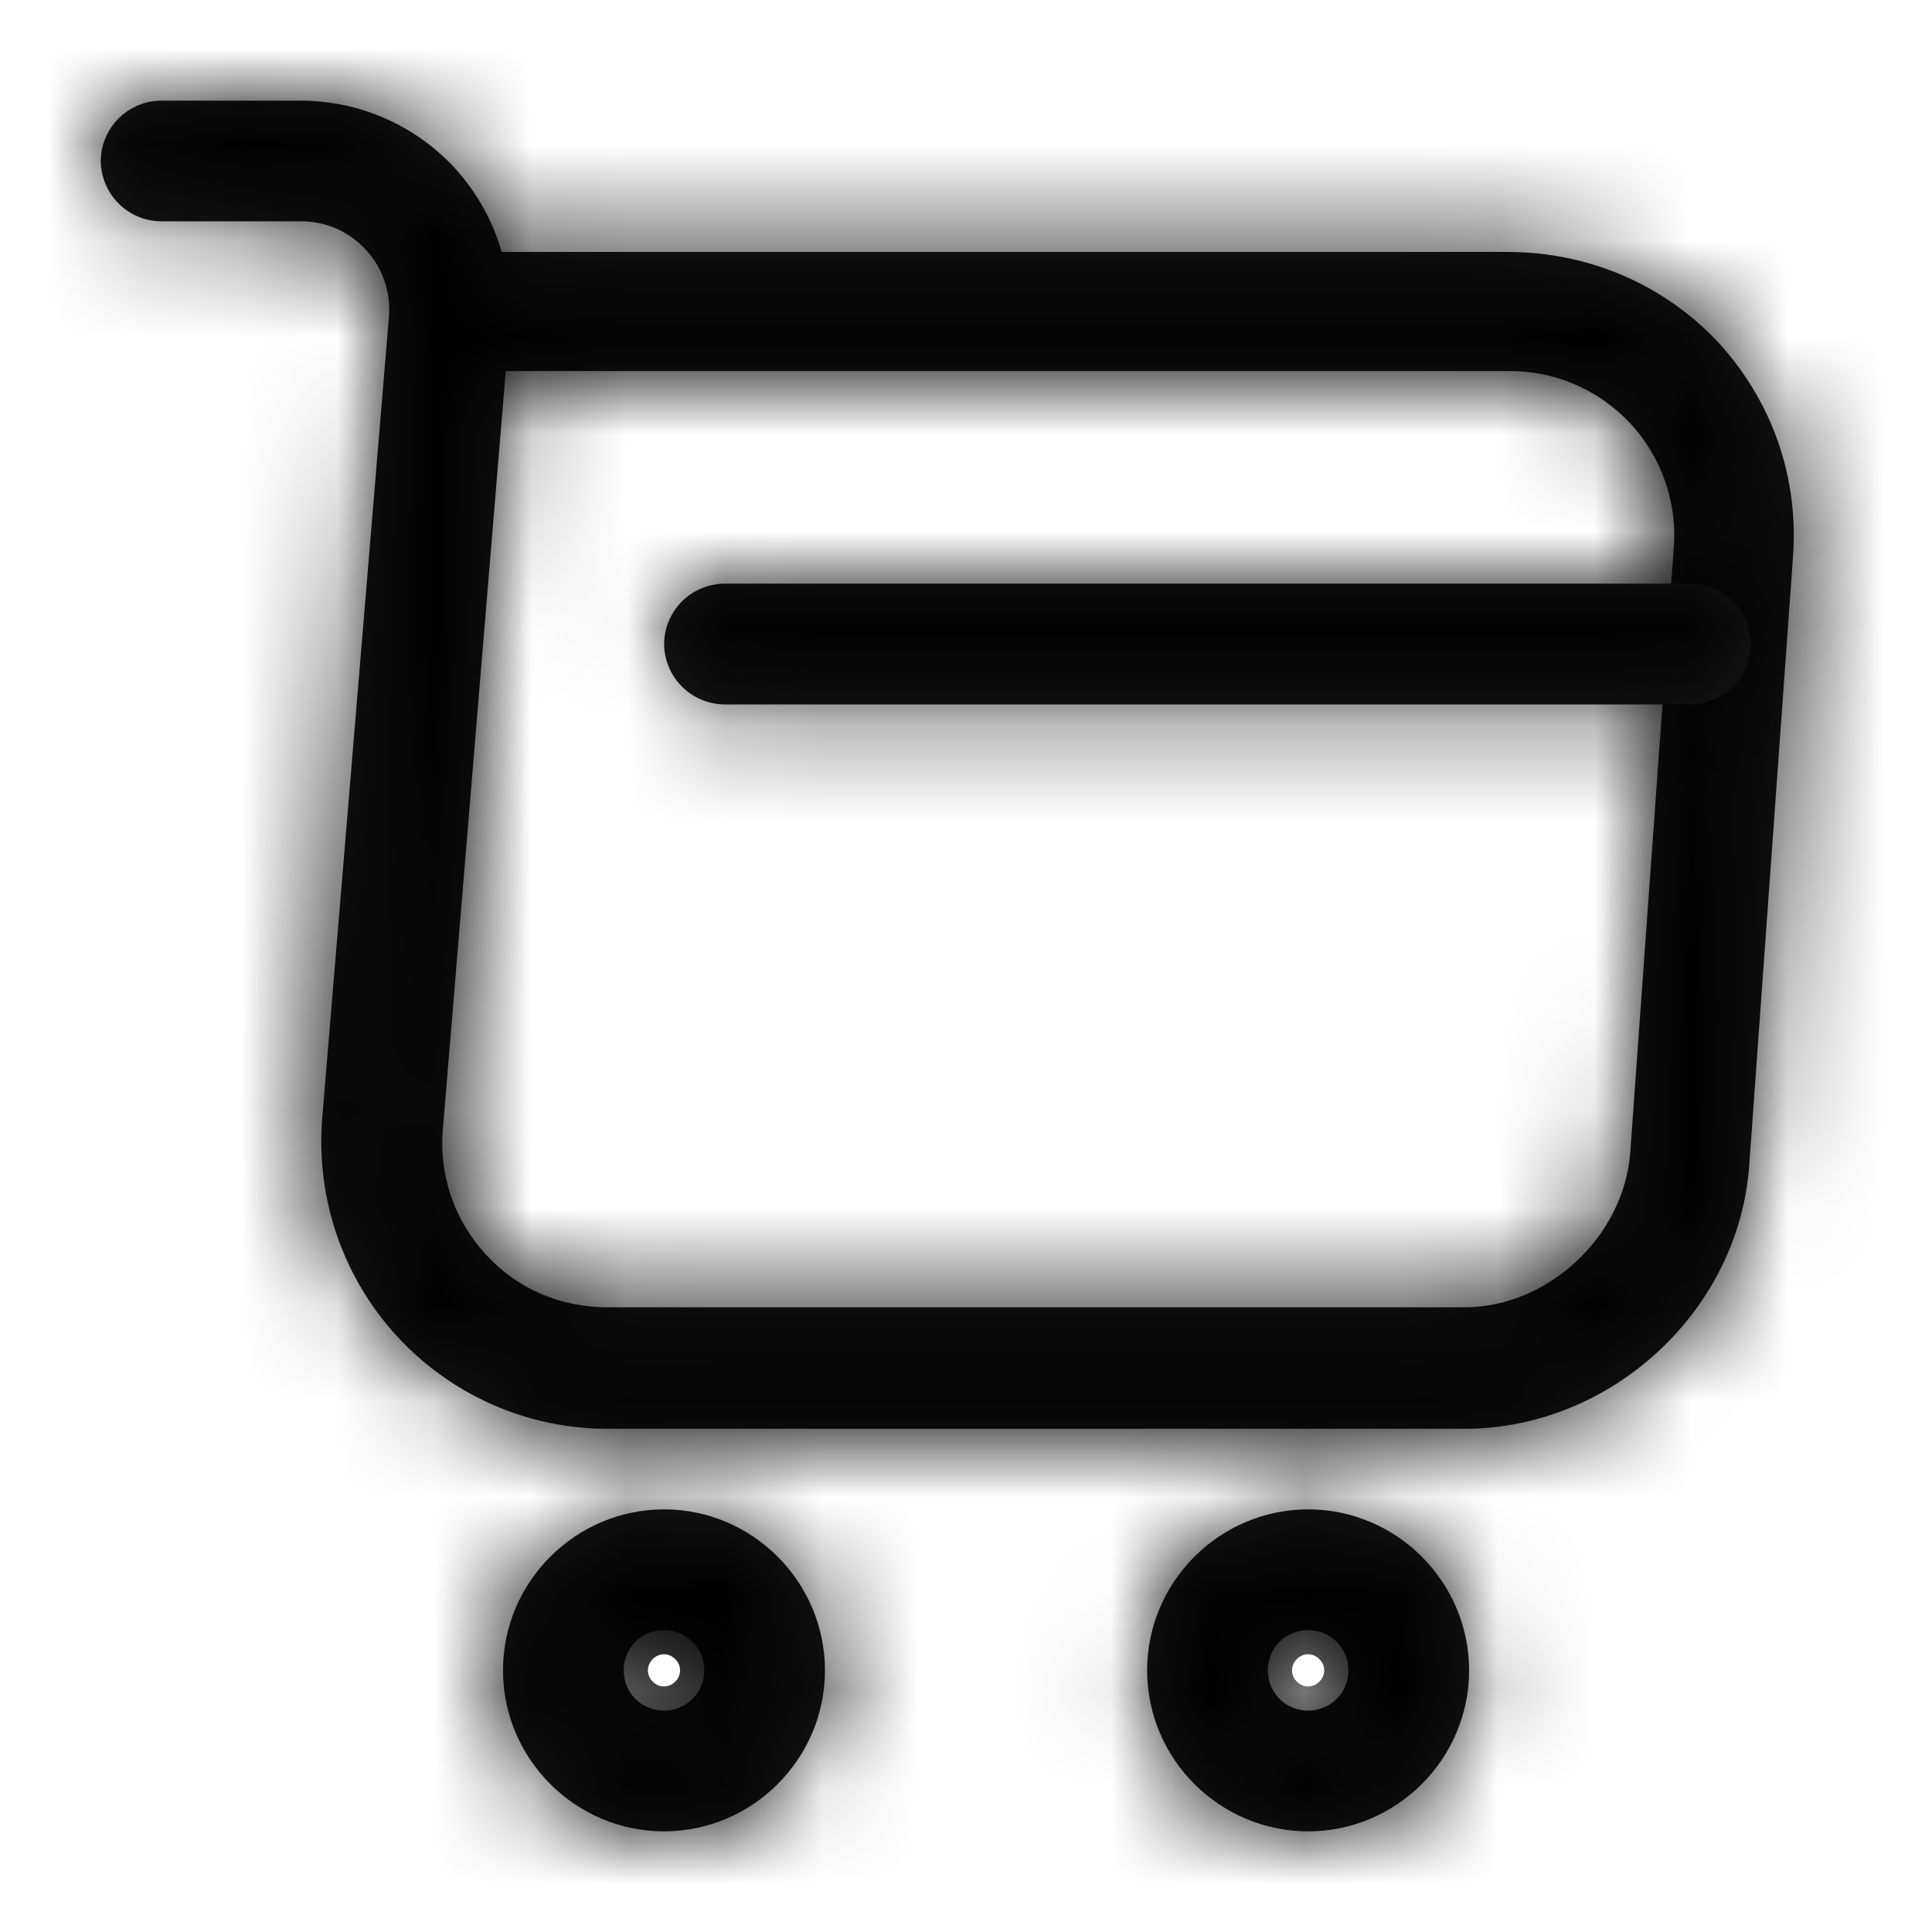 <svg width="20" height="20" viewBox="0 0 20 20" fill="none" xmlns="http://www.w3.org/2000/svg">
<path d="M15.16 14.791H6.285C5.876 14.79 5.471 14.705 5.097 14.54C4.723 14.375 4.387 14.134 4.11 13.833C3.833 13.531 3.621 13.176 3.488 12.789C3.355 12.402 3.303 11.991 3.335 11.583L4.026 3.283C4.037 3.156 4.022 3.028 3.98 2.907C3.939 2.787 3.872 2.676 3.785 2.583C3.699 2.49 3.595 2.415 3.479 2.365C3.362 2.315 3.237 2.29 3.11 2.291H1.668C1.503 2.29 1.345 2.224 1.228 2.107C1.111 1.99 1.045 1.832 1.043 1.667C1.044 1.502 1.111 1.343 1.227 1.226C1.344 1.11 1.503 1.043 1.668 1.042H3.118C3.417 1.043 3.713 1.105 3.987 1.226C4.261 1.346 4.507 1.522 4.71 1.742C4.935 1.992 5.101 2.283 5.193 2.608H15.601C16.443 2.608 17.218 2.941 17.785 3.541C18.343 4.15 18.626 4.941 18.56 5.783L18.11 12.033C18.018 13.558 16.685 14.791 15.16 14.791ZM5.235 3.85L4.585 11.683C4.543 12.166 4.701 12.625 5.026 12.983C5.351 13.341 5.801 13.533 6.285 13.533H15.16C16.026 13.533 16.81 12.8 16.876 11.933L17.326 5.683C17.346 5.447 17.316 5.209 17.238 4.985C17.161 4.761 17.037 4.556 16.876 4.382C16.714 4.209 16.518 4.071 16.3 3.978C16.082 3.884 15.847 3.838 15.61 3.841H5.235V3.85Z" fill="#171717"/>
<mask id="mask0_337_2" style="mask-type:luminance" maskUnits="userSpaceOnUse" x="1" y="1" width="18" height="14">
<path d="M15.16 14.791H6.285C5.876 14.79 5.471 14.705 5.097 14.54C4.723 14.375 4.387 14.134 4.11 13.833C3.833 13.531 3.621 13.176 3.488 12.789C3.355 12.402 3.303 11.991 3.335 11.583L4.026 3.283C4.037 3.156 4.022 3.028 3.98 2.907C3.939 2.787 3.872 2.676 3.785 2.583C3.699 2.49 3.595 2.415 3.479 2.365C3.362 2.315 3.237 2.29 3.11 2.291H1.668C1.503 2.29 1.345 2.224 1.228 2.107C1.111 1.99 1.045 1.832 1.043 1.667C1.044 1.502 1.111 1.343 1.227 1.226C1.344 1.11 1.503 1.043 1.668 1.042H3.118C3.417 1.043 3.713 1.105 3.987 1.226C4.261 1.346 4.507 1.522 4.71 1.742C4.935 1.992 5.101 2.283 5.193 2.608H15.601C16.443 2.608 17.218 2.941 17.785 3.541C18.343 4.15 18.626 4.941 18.56 5.783L18.11 12.033C18.018 13.558 16.685 14.791 15.16 14.791ZM5.235 3.85L4.585 11.683C4.543 12.166 4.701 12.625 5.026 12.983C5.351 13.341 5.801 13.533 6.285 13.533H15.16C16.026 13.533 16.81 12.8 16.876 11.933L17.326 5.683C17.346 5.447 17.316 5.209 17.238 4.985C17.161 4.761 17.037 4.556 16.876 4.382C16.714 4.209 16.518 4.071 16.3 3.978C16.082 3.884 15.847 3.838 15.61 3.841H5.235V3.85Z" fill="white"/>
</mask>
<g mask="url(#mask0_337_2)">
<path d="M3.335 11.583L1.84 11.46V11.463L3.335 11.583ZM4.026 3.283L2.533 3.14V3.15L2.531 3.16L4.026 3.283ZM4.71 1.742L5.825 0.738L5.818 0.731L5.81 0.723L4.71 1.742ZM5.193 2.608L3.749 3.015L4.058 4.108H5.193V2.608ZM17.785 3.541L18.89 2.527L18.882 2.519L18.875 2.512L17.785 3.542V3.541ZM18.56 5.783L17.064 5.665V5.675L18.56 5.783ZM18.11 12.033L16.613 11.925V11.943L18.11 12.033ZM5.235 3.85L6.729 3.974L6.735 3.912V3.85H5.235ZM4.585 11.683L6.079 11.812V11.807L4.585 11.683ZM16.876 11.933L18.372 12.048V12.041L16.876 11.933ZM17.326 5.683L18.822 5.791V5.785L17.326 5.683ZM16.876 4.383L15.777 5.403L15.783 5.41L15.79 5.417L16.876 4.383ZM5.235 3.841V2.341H3.735V3.841H5.235ZM15.16 13.291H6.285V16.291H15.16V13.291ZM6.285 13.291C6.084 13.29 5.885 13.248 5.701 13.167C5.517 13.086 5.351 12.967 5.215 12.819L3.005 14.847C3.422 15.301 3.929 15.664 4.494 15.913C5.058 16.162 5.668 16.29 6.285 16.291V13.291ZM5.215 12.819C5.078 12.669 4.973 12.493 4.906 12.302C4.84 12.11 4.814 11.906 4.83 11.704L1.84 11.462C1.791 12.076 1.869 12.694 2.07 13.276C2.27 13.858 2.588 14.393 3.005 14.847L5.215 12.819ZM4.829 11.708L5.521 3.408L2.531 3.158L1.84 11.458L4.829 11.708ZM5.519 3.428C5.55 3.092 5.511 2.753 5.403 2.433C5.295 2.114 5.121 1.82 4.892 1.572L2.677 3.595C2.623 3.533 2.582 3.461 2.557 3.382C2.532 3.304 2.524 3.221 2.533 3.139L5.519 3.428ZM4.892 1.572C4.666 1.325 4.39 1.128 4.083 0.993C3.777 0.859 3.445 0.79 3.11 0.792V3.792C3.028 3.79 2.948 3.772 2.873 3.738C2.799 3.704 2.732 3.656 2.677 3.595L4.892 1.572ZM3.11 0.792H1.668V3.792H3.11V0.792ZM1.668 0.792C1.783 0.791 1.897 0.814 2.004 0.857C2.11 0.901 2.207 0.965 2.288 1.047C2.37 1.128 2.434 1.225 2.478 1.331C2.521 1.438 2.544 1.552 2.543 1.667H-0.457C-0.456 2.23 -0.231 2.77 0.167 3.168C0.565 3.566 1.105 3.791 1.668 3.792V0.792ZM2.543 1.667C2.544 1.782 2.521 1.896 2.478 2.003C2.434 2.109 2.37 2.206 2.288 2.287C2.207 2.369 2.11 2.433 2.004 2.477C1.897 2.52 1.783 2.543 1.668 2.542V-0.458C1.105 -0.457 0.565 -0.232 0.167 0.166C-0.231 0.564 -0.456 1.104 -0.457 1.667H2.543ZM1.668 2.542H3.118V-0.458H1.668V2.542ZM3.118 2.542C3.21 2.543 3.301 2.562 3.386 2.6C3.47 2.637 3.546 2.692 3.608 2.76L5.81 0.723C5.467 0.351 5.051 0.054 4.588 -0.149C4.124 -0.352 3.624 -0.457 3.118 -0.458V2.542ZM3.595 2.745C3.676 2.835 3.725 2.926 3.749 3.015L6.637 2.201C6.482 1.657 6.205 1.157 5.825 0.738L3.595 2.745ZM5.193 4.108H15.601V1.108H5.193V4.108ZM15.601 4.108C16.036 4.108 16.414 4.275 16.694 4.571L18.875 2.511C18.454 2.065 17.947 1.711 17.384 1.469C16.82 1.228 16.214 1.105 15.601 1.108V4.108ZM16.68 4.556C16.962 4.863 17.097 5.247 17.064 5.665L20.055 5.902C20.105 5.289 20.027 4.673 19.827 4.092C19.626 3.511 19.307 2.978 18.89 2.527L16.68 4.556ZM17.064 5.675L16.614 11.926L19.606 12.141L20.056 5.891L17.064 5.675ZM16.612 11.943C16.569 12.662 15.906 13.291 15.16 13.291V16.291C17.464 16.291 19.467 14.454 19.607 12.123L16.612 11.943ZM3.74 3.726L3.09 11.559L6.079 11.807L6.729 3.974L3.74 3.726ZM3.09 11.554C3.051 11.995 3.104 12.44 3.246 12.859C3.388 13.279 3.616 13.664 3.915 13.991L6.137 11.975C6.116 11.954 6.099 11.928 6.089 11.9C6.079 11.872 6.076 11.842 6.079 11.812L3.09 11.554ZM3.915 13.991C4.215 14.321 4.581 14.585 4.989 14.764C5.397 14.944 5.839 15.035 6.285 15.033V12.033C6.254 12.034 6.222 12.029 6.193 12.017C6.171 12.007 6.152 11.993 6.137 11.975L3.915 13.991ZM6.285 15.033H15.16V12.033H6.285V15.033ZM15.16 15.033C16.82 15.033 18.246 13.686 18.372 12.048L15.381 11.818C15.379 11.836 15.364 11.897 15.294 11.962C15.225 12.026 15.168 12.033 15.16 12.033V15.033ZM18.372 12.041L18.822 5.791L15.83 5.575L15.38 11.825L18.372 12.041ZM18.822 5.785C18.856 5.342 18.797 4.896 18.649 4.476C18.501 4.057 18.268 3.673 17.963 3.349L15.79 5.417C15.8 5.427 15.81 5.442 15.818 5.465C15.83 5.503 15.835 5.543 15.831 5.582L18.824 5.785H18.822ZM17.976 3.362C17.674 3.038 17.307 2.779 16.9 2.604C16.493 2.428 16.053 2.339 15.61 2.342V5.342C15.7 5.342 15.747 5.371 15.777 5.403L17.976 3.362ZM15.61 2.342L5.235 2.341V5.342H15.61V2.342ZM3.735 3.841V3.85H6.735V3.84H3.735V3.841Z" fill="black"/>
</g>
<path d="M13.542 18.958C12.625 18.958 11.875 18.208 11.875 17.292C11.875 16.375 12.625 15.625 13.542 15.625C14.458 15.625 15.208 16.375 15.208 17.292C15.208 18.208 14.458 18.958 13.542 18.958ZM13.542 16.875C13.487 16.875 13.433 16.885 13.382 16.906C13.331 16.926 13.285 16.957 13.246 16.996C13.207 17.035 13.176 17.081 13.156 17.132C13.135 17.183 13.124 17.237 13.125 17.292C13.125 17.525 13.308 17.708 13.542 17.708C13.597 17.708 13.651 17.698 13.702 17.677C13.752 17.656 13.798 17.626 13.837 17.587C13.876 17.548 13.906 17.502 13.927 17.452C13.948 17.401 13.958 17.347 13.958 17.292C13.959 17.237 13.948 17.183 13.927 17.132C13.907 17.081 13.876 17.035 13.837 16.996C13.799 16.957 13.753 16.927 13.702 16.906C13.651 16.885 13.597 16.875 13.542 16.875Z" fill="#171717"/>
<mask id="mask1_337_2" style="mask-type:luminance" maskUnits="userSpaceOnUse" x="11" y="15" width="5" height="4">
<path d="M13.542 18.958C12.625 18.958 11.875 18.208 11.875 17.292C11.875 16.375 12.625 15.625 13.542 15.625C14.458 15.625 15.208 16.375 15.208 17.292C15.208 18.208 14.458 18.958 13.542 18.958ZM13.542 16.875C13.487 16.875 13.433 16.885 13.382 16.906C13.331 16.926 13.285 16.957 13.246 16.996C13.207 17.035 13.176 17.081 13.156 17.132C13.135 17.183 13.124 17.237 13.125 17.292C13.125 17.525 13.308 17.708 13.542 17.708C13.597 17.708 13.651 17.698 13.702 17.677C13.752 17.656 13.798 17.626 13.837 17.587C13.876 17.548 13.906 17.502 13.927 17.452C13.948 17.401 13.958 17.347 13.958 17.292C13.959 17.237 13.948 17.183 13.927 17.132C13.907 17.081 13.876 17.035 13.837 16.996C13.799 16.957 13.753 16.927 13.702 16.906C13.651 16.885 13.597 16.875 13.542 16.875Z" fill="white"/>
</mask>
<g mask="url(#mask1_337_2)">
<path d="M13.542 17.458C13.52 17.458 13.498 17.454 13.478 17.445C13.458 17.436 13.44 17.424 13.425 17.408C13.409 17.393 13.397 17.375 13.388 17.355C13.38 17.335 13.375 17.314 13.375 17.292H10.375C10.377 18.131 10.711 18.936 11.304 19.529C11.898 20.123 12.703 20.457 13.542 20.458V17.458ZM13.375 17.292C13.375 17.25 13.39 17.21 13.425 17.175C13.44 17.159 13.458 17.147 13.478 17.138C13.498 17.129 13.52 17.125 13.542 17.125V14.125C12.703 14.126 11.898 14.46 11.304 15.054C10.71 15.648 10.376 16.453 10.375 17.292H13.375ZM13.542 17.125C13.582 17.125 13.623 17.14 13.658 17.175C13.693 17.21 13.708 17.25 13.708 17.292H16.708C16.707 16.453 16.373 15.648 15.779 15.054C15.186 14.461 14.381 14.127 13.542 14.125V17.125ZM13.708 17.292C13.708 17.314 13.703 17.335 13.695 17.355C13.686 17.375 13.674 17.393 13.658 17.408C13.643 17.424 13.625 17.436 13.605 17.445C13.585 17.453 13.564 17.458 13.542 17.458V20.458C14.381 20.457 15.186 20.123 15.779 19.529C16.373 18.936 16.707 18.131 16.708 17.292H13.708ZM13.542 15.375C13.29 15.374 13.041 15.424 12.808 15.52C12.575 15.616 12.363 15.757 12.185 15.935C12.007 16.113 11.866 16.325 11.77 16.558C11.674 16.791 11.624 17.04 11.625 17.292H14.625C14.625 17.887 14.137 18.375 13.542 18.375V15.375ZM11.625 17.292C11.625 18.353 12.48 19.208 13.542 19.208V16.208C14.137 16.208 14.625 16.697 14.625 17.292H11.625ZM13.542 19.208C13.794 19.208 14.043 19.159 14.276 19.063C14.508 18.967 14.72 18.826 14.898 18.648C15.076 18.47 15.217 18.258 15.313 18.026C15.409 17.793 15.458 17.544 15.458 17.292H12.458C12.458 16.697 12.947 16.208 13.542 16.208V19.208ZM15.458 17.292C15.459 17.04 15.409 16.791 15.313 16.558C15.217 16.325 15.076 16.114 14.898 15.936C14.72 15.758 14.509 15.616 14.276 15.52C14.043 15.424 13.794 15.375 13.542 15.375V18.375C13.255 18.374 12.98 18.26 12.777 18.057C12.574 17.854 12.459 17.579 12.458 17.292H15.458Z" fill="black"/>
</g>
<path d="M6.874 18.958C5.957 18.958 5.207 18.208 5.207 17.292C5.207 16.375 5.957 15.625 6.874 15.625C7.79 15.625 8.54 16.375 8.54 17.292C8.54 18.208 7.79 18.958 6.874 18.958ZM6.874 16.875C6.819 16.875 6.765 16.885 6.714 16.906C6.663 16.926 6.617 16.957 6.578 16.996C6.539 17.035 6.508 17.081 6.488 17.132C6.467 17.183 6.457 17.237 6.457 17.292C6.457 17.525 6.64 17.708 6.874 17.708C6.929 17.708 6.983 17.698 7.034 17.677C7.084 17.656 7.13 17.626 7.169 17.587C7.208 17.548 7.238 17.502 7.259 17.452C7.28 17.401 7.29 17.347 7.29 17.292C7.291 17.237 7.28 17.183 7.259 17.132C7.239 17.081 7.208 17.035 7.169 16.996C7.131 16.957 7.085 16.927 7.034 16.906C6.983 16.885 6.929 16.875 6.874 16.875Z" fill="#171717"/>
<mask id="mask2_337_2" style="mask-type:luminance" maskUnits="userSpaceOnUse" x="5" y="15" width="4" height="4">
<path d="M6.874 18.958C5.957 18.958 5.207 18.208 5.207 17.292C5.207 16.375 5.957 15.625 6.874 15.625C7.79 15.625 8.54 16.375 8.54 17.292C8.54 18.208 7.79 18.958 6.874 18.958ZM6.874 16.875C6.819 16.875 6.765 16.885 6.714 16.906C6.663 16.926 6.617 16.957 6.578 16.996C6.539 17.035 6.508 17.081 6.488 17.132C6.467 17.183 6.457 17.237 6.457 17.292C6.457 17.525 6.64 17.708 6.874 17.708C6.929 17.708 6.983 17.698 7.034 17.677C7.084 17.656 7.13 17.626 7.169 17.587C7.208 17.548 7.238 17.502 7.259 17.452C7.28 17.401 7.29 17.347 7.29 17.292C7.291 17.237 7.28 17.183 7.259 17.132C7.239 17.081 7.208 17.035 7.169 16.996C7.131 16.957 7.085 16.927 7.034 16.906C6.983 16.885 6.929 16.875 6.874 16.875Z" fill="white"/>
</mask>
<g mask="url(#mask2_337_2)">
<path d="M6.874 17.458C6.852 17.458 6.831 17.454 6.81 17.445C6.79 17.436 6.772 17.424 6.757 17.408C6.741 17.393 6.729 17.375 6.72 17.355C6.712 17.335 6.707 17.314 6.707 17.292H3.707C3.708 18.131 4.042 18.936 4.636 19.53C5.23 20.123 6.035 20.457 6.874 20.458V17.458ZM6.707 17.292C6.707 17.25 6.723 17.21 6.757 17.175C6.772 17.159 6.79 17.147 6.81 17.138C6.831 17.129 6.852 17.125 6.874 17.125V14.125C6.035 14.126 5.23 14.46 4.636 15.054C4.042 15.648 3.708 16.453 3.707 17.292H6.707ZM6.874 17.125C6.914 17.125 6.955 17.14 6.99 17.175C7.025 17.21 7.04 17.25 7.04 17.292H10.04C10.039 16.453 9.705 15.648 9.111 15.054C8.518 14.461 7.713 14.127 6.874 14.125V17.125ZM7.04 17.292C7.04 17.314 7.035 17.335 7.027 17.355C7.018 17.375 7.006 17.393 6.99 17.408C6.975 17.424 6.957 17.436 6.937 17.445C6.917 17.453 6.896 17.458 6.874 17.458V20.458C7.713 20.456 8.518 20.122 9.111 19.529C9.704 18.936 10.038 18.131 10.04 17.292H7.04ZM6.874 15.375C6.622 15.374 6.373 15.424 6.14 15.52C5.907 15.616 5.695 15.757 5.517 15.935C5.339 16.113 5.198 16.325 5.102 16.558C5.006 16.791 4.957 17.04 4.957 17.292H7.957C7.957 17.887 7.469 18.375 6.874 18.375V15.375ZM4.957 17.292C4.957 18.353 5.812 19.208 6.874 19.208V16.208C7.469 16.208 7.957 16.697 7.957 17.292H4.957ZM6.874 19.208C7.126 19.208 7.375 19.159 7.608 19.063C7.84 18.967 8.052 18.826 8.23 18.648C8.408 18.47 8.549 18.258 8.645 18.026C8.741 17.793 8.79 17.544 8.79 17.292H5.79C5.79 16.697 6.279 16.208 6.874 16.208V19.208ZM8.79 17.292C8.791 17.04 8.741 16.791 8.645 16.558C8.549 16.325 8.408 16.114 8.23 15.936C8.052 15.758 7.841 15.616 7.608 15.52C7.375 15.424 7.126 15.375 6.874 15.375V18.375C6.587 18.374 6.312 18.26 6.109 18.057C5.906 17.854 5.791 17.579 5.79 17.292H8.79Z" fill="black"/>
</g>
<path d="M17.5 7.292H7.5C7.335 7.291 7.176 7.224 7.059 7.107C6.943 6.991 6.876 6.832 6.875 6.667C6.876 6.502 6.943 6.343 7.059 6.226C7.176 6.11 7.335 6.043 7.5 6.042H17.5C17.665 6.043 17.824 6.11 17.941 6.226C18.057 6.343 18.124 6.502 18.125 6.667C18.124 6.832 18.057 6.991 17.941 7.107C17.824 7.224 17.665 7.291 17.5 7.292Z" fill="#171717"/>
<mask id="mask3_337_2" style="mask-type:luminance" maskUnits="userSpaceOnUse" x="6" y="6" width="13" height="2">
<path d="M17.5 7.292H7.5C7.335 7.291 7.176 7.224 7.059 7.107C6.943 6.991 6.876 6.832 6.875 6.667C6.876 6.502 6.943 6.343 7.059 6.226C7.176 6.11 7.335 6.043 7.5 6.042H17.5C17.665 6.043 17.824 6.11 17.941 6.226C18.057 6.343 18.124 6.502 18.125 6.667C18.124 6.832 18.057 6.991 17.941 7.107C17.824 7.224 17.665 7.291 17.5 7.292Z" fill="white"/>
</mask>
<g mask="url(#mask3_337_2)">
<path d="M17.5 5.792H7.5V8.792H17.5V5.792ZM7.5 5.792C7.615 5.791 7.729 5.814 7.836 5.857C7.942 5.901 8.039 5.965 8.12 6.047C8.202 6.128 8.266 6.225 8.31 6.331C8.353 6.438 8.376 6.552 8.375 6.667H5.375C5.377 7.23 5.601 7.769 6 8.167C6.398 8.565 6.937 8.789 7.5 8.79V5.79V5.792ZM8.375 6.667C8.376 6.782 8.353 6.896 8.31 7.003C8.266 7.109 8.202 7.206 8.12 7.287C8.039 7.369 7.942 7.433 7.836 7.477C7.729 7.52 7.615 7.543 7.5 7.542V4.542C6.937 4.543 6.397 4.768 5.999 5.166C5.601 5.564 5.376 6.104 5.375 6.667H8.375ZM7.5 7.542H17.5V4.542H7.5V7.542ZM17.5 7.542C17.385 7.543 17.271 7.52 17.164 7.477C17.058 7.433 16.961 7.369 16.88 7.287C16.798 7.206 16.734 7.109 16.69 7.003C16.646 6.896 16.624 6.782 16.625 6.667H19.625C19.624 6.104 19.399 5.564 19.001 5.166C18.603 4.768 18.063 4.543 17.5 4.542V7.542ZM16.625 6.667C16.624 6.552 16.646 6.438 16.69 6.331C16.734 6.225 16.798 6.128 16.88 6.047C16.961 5.965 17.058 5.901 17.164 5.857C17.271 5.814 17.385 5.791 17.5 5.792V8.792C18.063 8.791 18.603 8.566 19.001 8.168C19.399 7.77 19.624 7.23 19.625 6.667H16.625Z" fill="black"/>
</g>
</svg>

